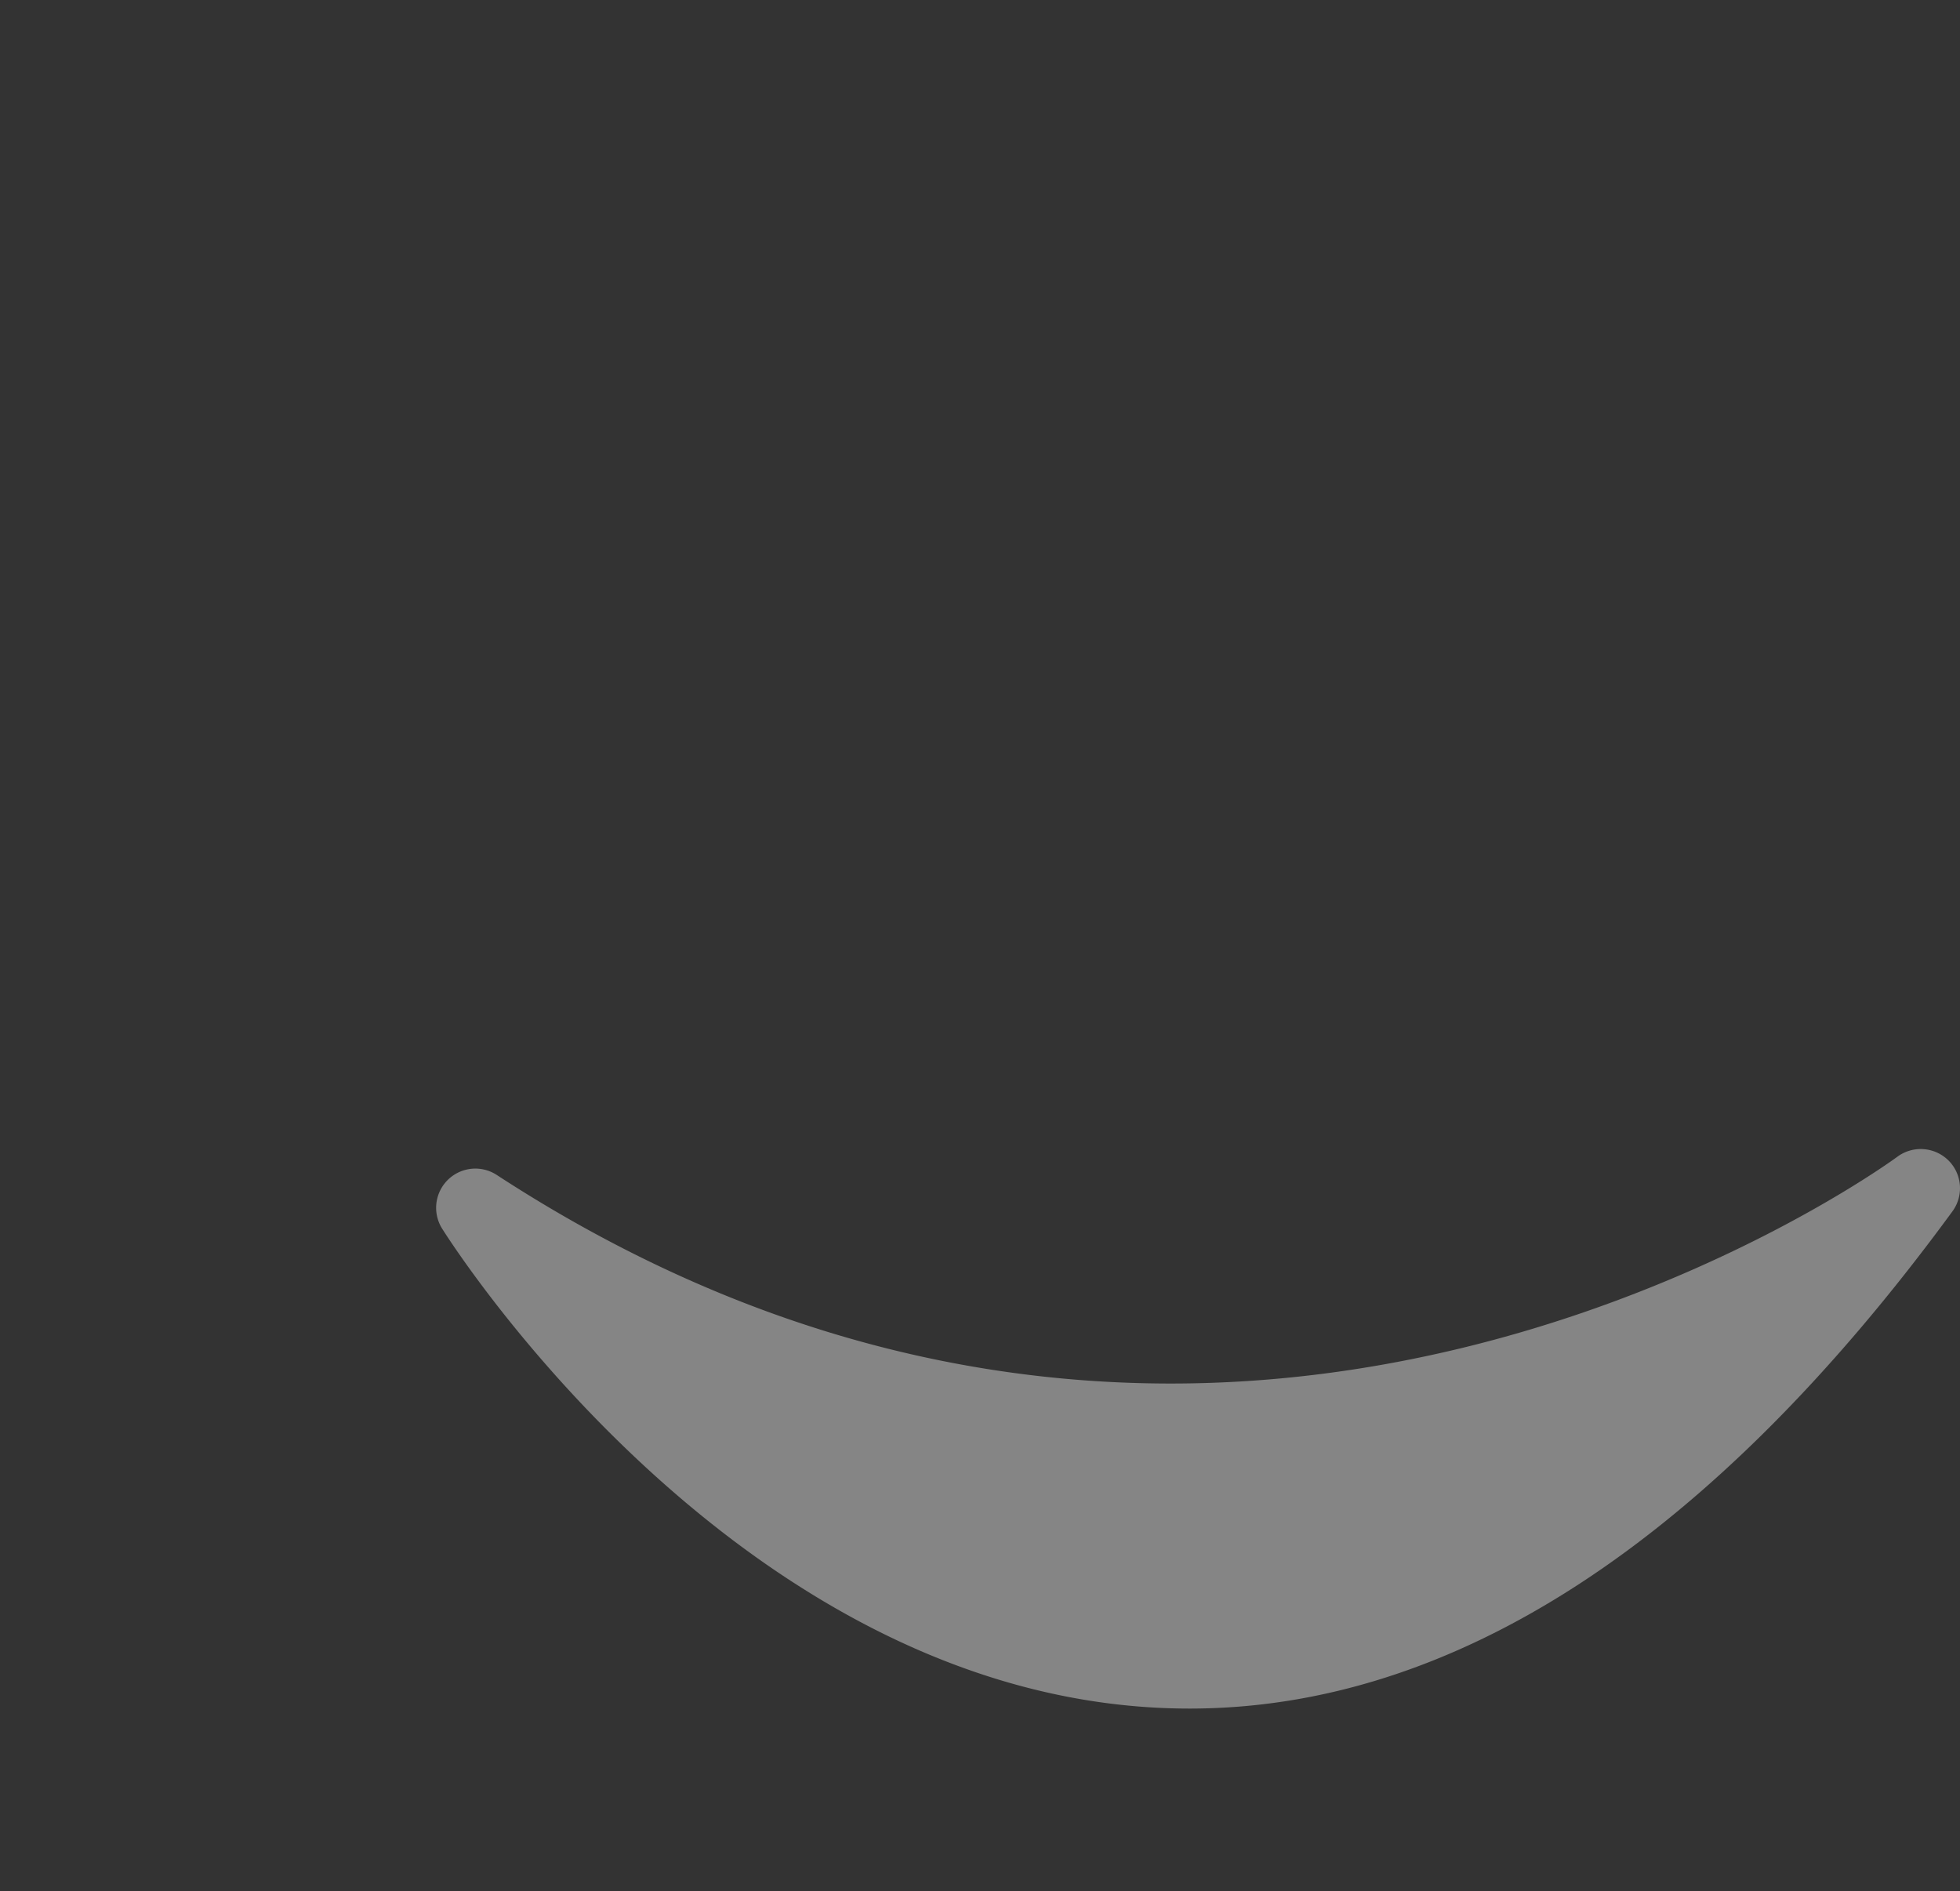 <?xml version="1.0" encoding="UTF-8"?> <svg xmlns="http://www.w3.org/2000/svg" xmlns:xlink="http://www.w3.org/1999/xlink" width="779.17" height="751.81" viewBox="0 0 779.17 751.81"><rect x="0" y="0" width="779.17" height="751.81" fill="#333333" stroke="none"/><defs><clipPath id="clip-path"><rect id="長方形_6205" data-name="長方形 6205" width="779.17" height="751.81" transform="translate(432 114)" fill="#fff" stroke="#707070" stroke-width="1"></rect></clipPath></defs><g id="マスクグループ_193" data-name="マスクグループ 193" transform="translate(-432 -114)" clip-path="url(#clip-path)"><g id="グループ_1692" data-name="グループ 1692" transform="translate(388 76.464)" opacity="0.4"><path id="パス_793" data-name="パス 793" d="M745.651,694.641a15.665,15.665,0,0,0-20.312-1.42c-1.205.9-122.689,90.143-288.8,90.143-93.426,0-183.582-27.9-267.971-82.926a15.588,15.588,0,0,0-21.7,21.359C151.771,729.585,268.851,912.578,444,912.578c105.189,0,207.222-66.5,303.259-197.654A15.587,15.587,0,0,0,745.651,694.641Z" transform="translate(72.9 -195.821)" fill="#fff"></path></g></g></svg> 